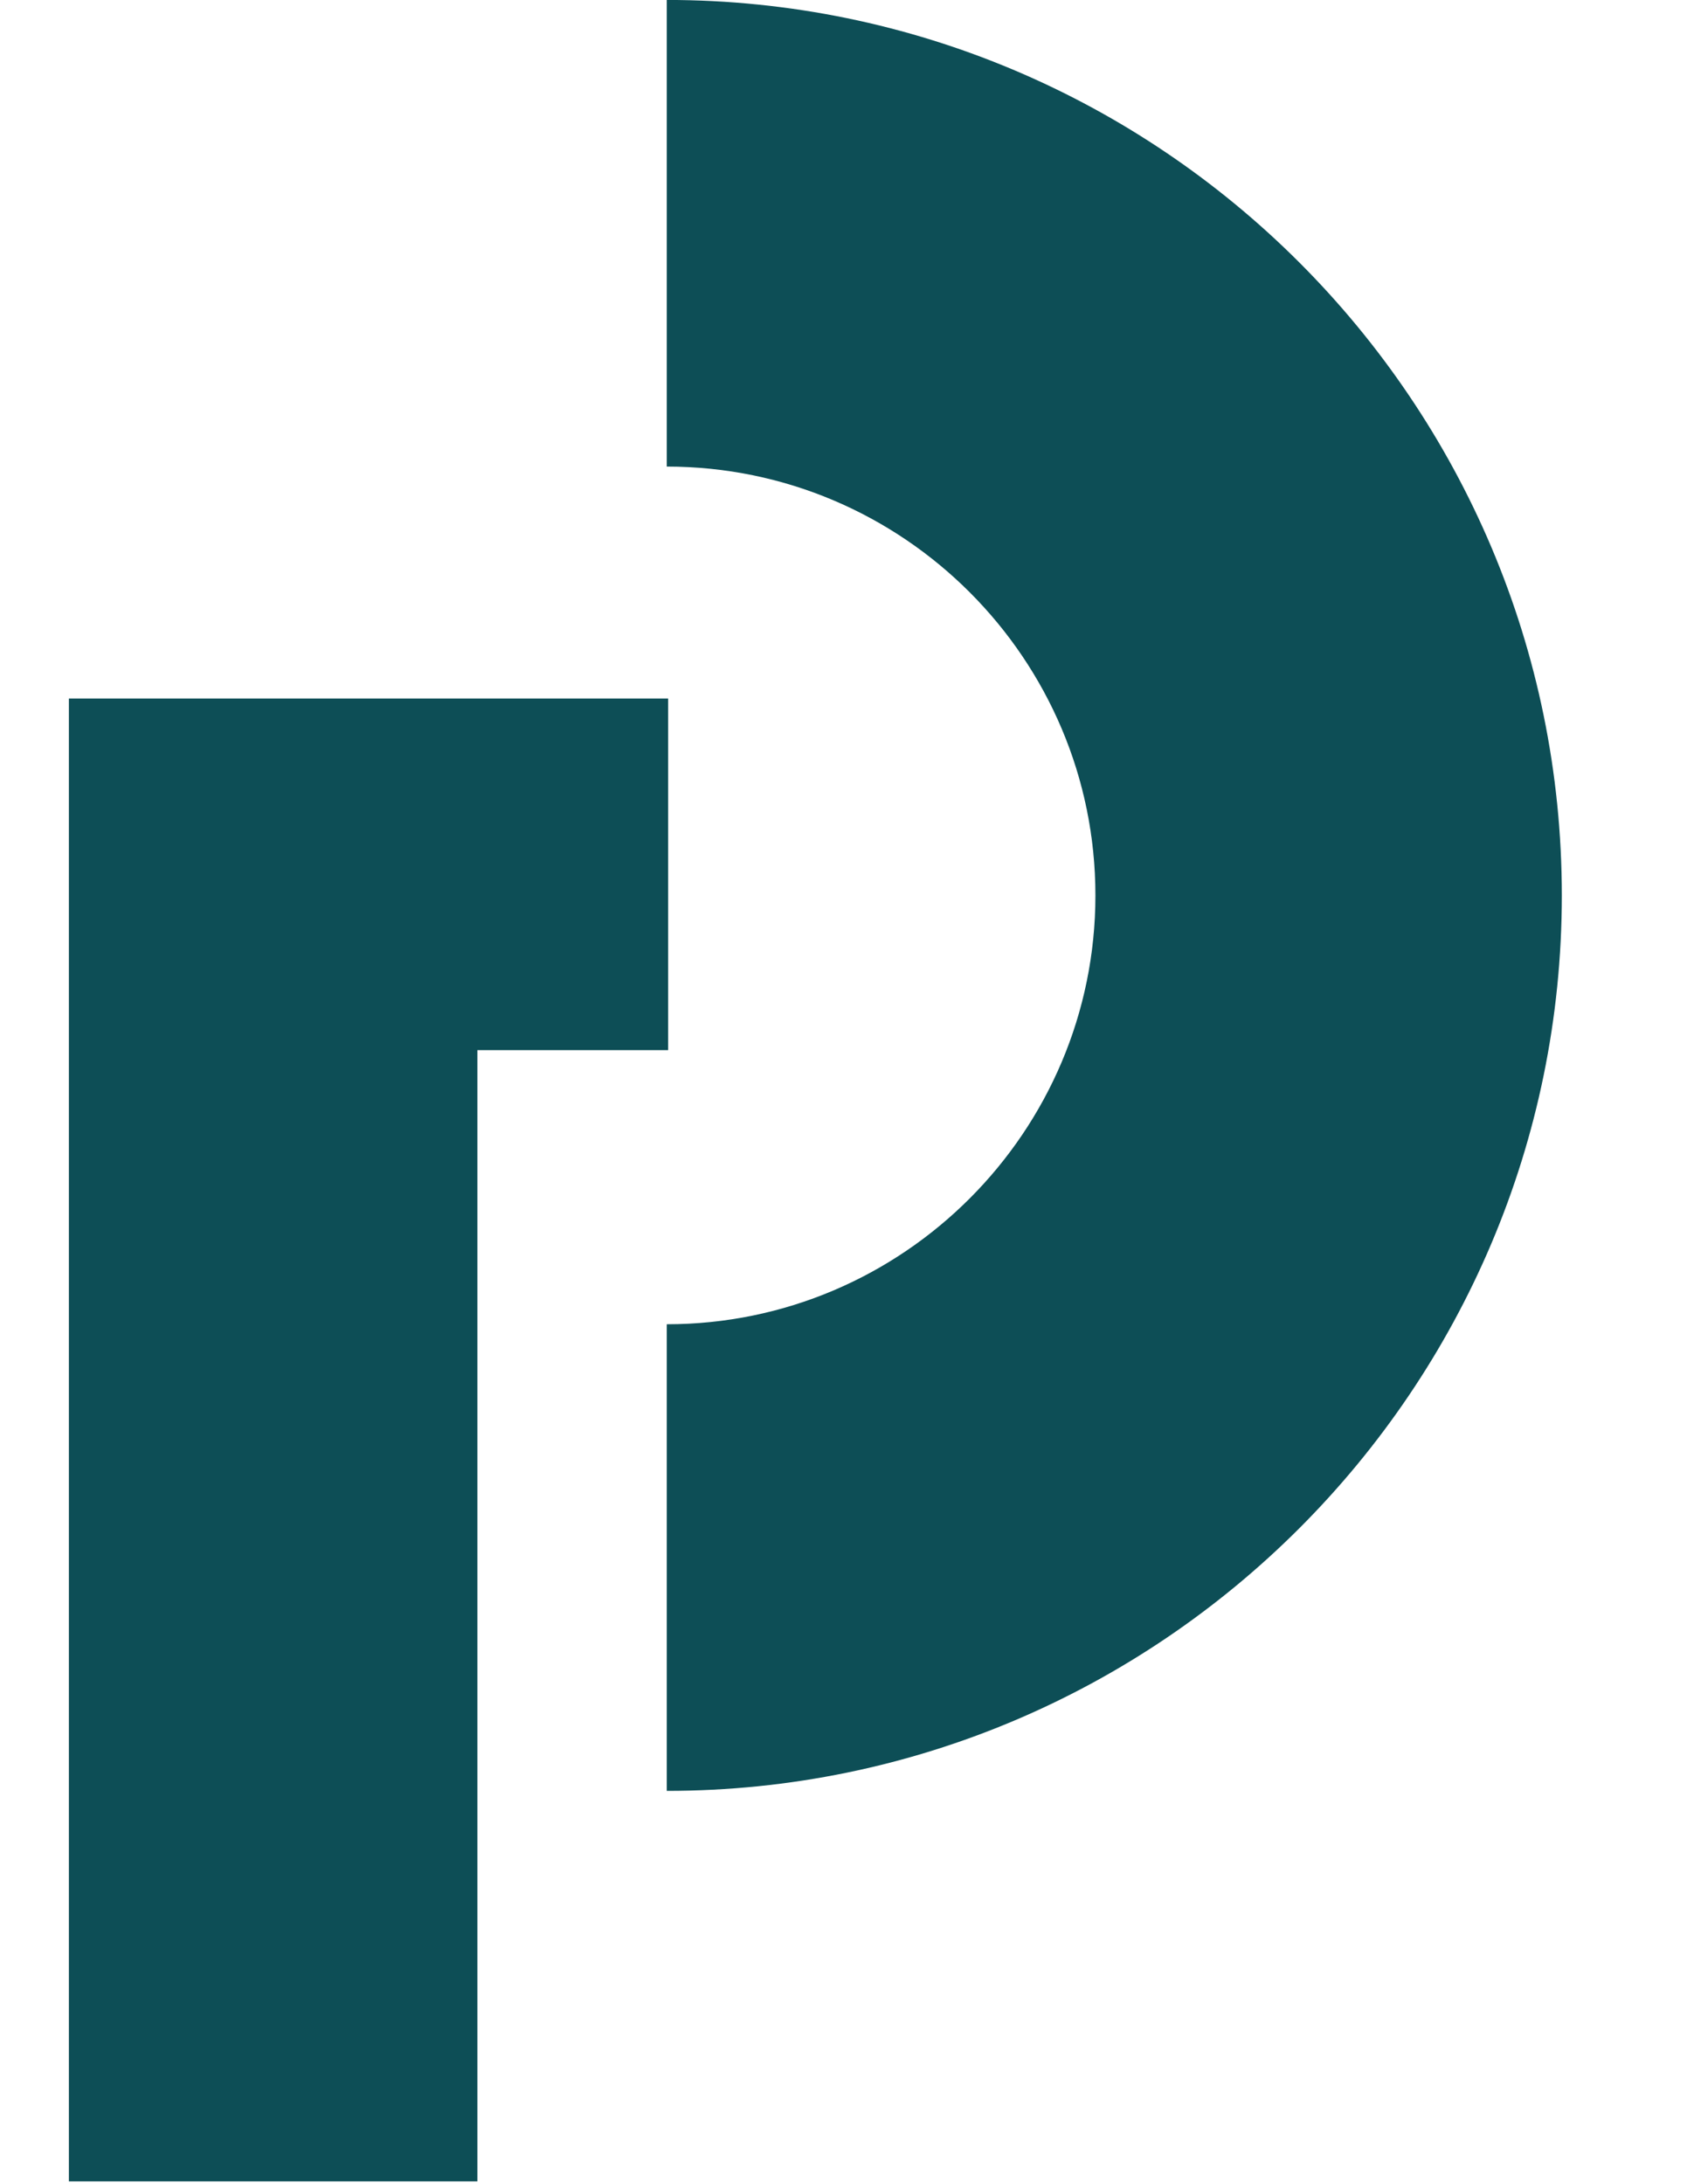 <?xml version="1.0" encoding="utf-8"?>
<!-- Generator: Adobe Illustrator 21.0.2, SVG Export Plug-In . SVG Version: 6.00 Build 0)  -->
<svg version="1.1" id="Ebene_1" xmlns="http://www.w3.org/2000/svg" xmlns:xlink="http://www.w3.org/1999/xlink" x="0px" y="0px"
	 viewBox="0 0 612 792" style="enable-background:new 0 0 612 792;" xml:space="preserve">
<style type="text/css">
	.st0{fill:#0D4E56;}
</style>
<g transform="matrix(1,0,0,1,-187.513,-241.917)">
	<path class="st0" d="M429.4,241.9v169.2c85.8,0,155.5,69.8,155.5,155.5s-69.8,155.5-155.5,155.5v169.2
		c179,0,324.7-145.7,324.7-324.7C754.1,387.6,608.5,241.9,429.4,241.9z"/>
</g>
<g transform="matrix(1,0,0,1,-187.513,-241.917)">
	<path class="st0" d="M429.9,495.2H212.5v537.7h148.2V622.7h69.2V495.2z"/>
</g>
</svg>
